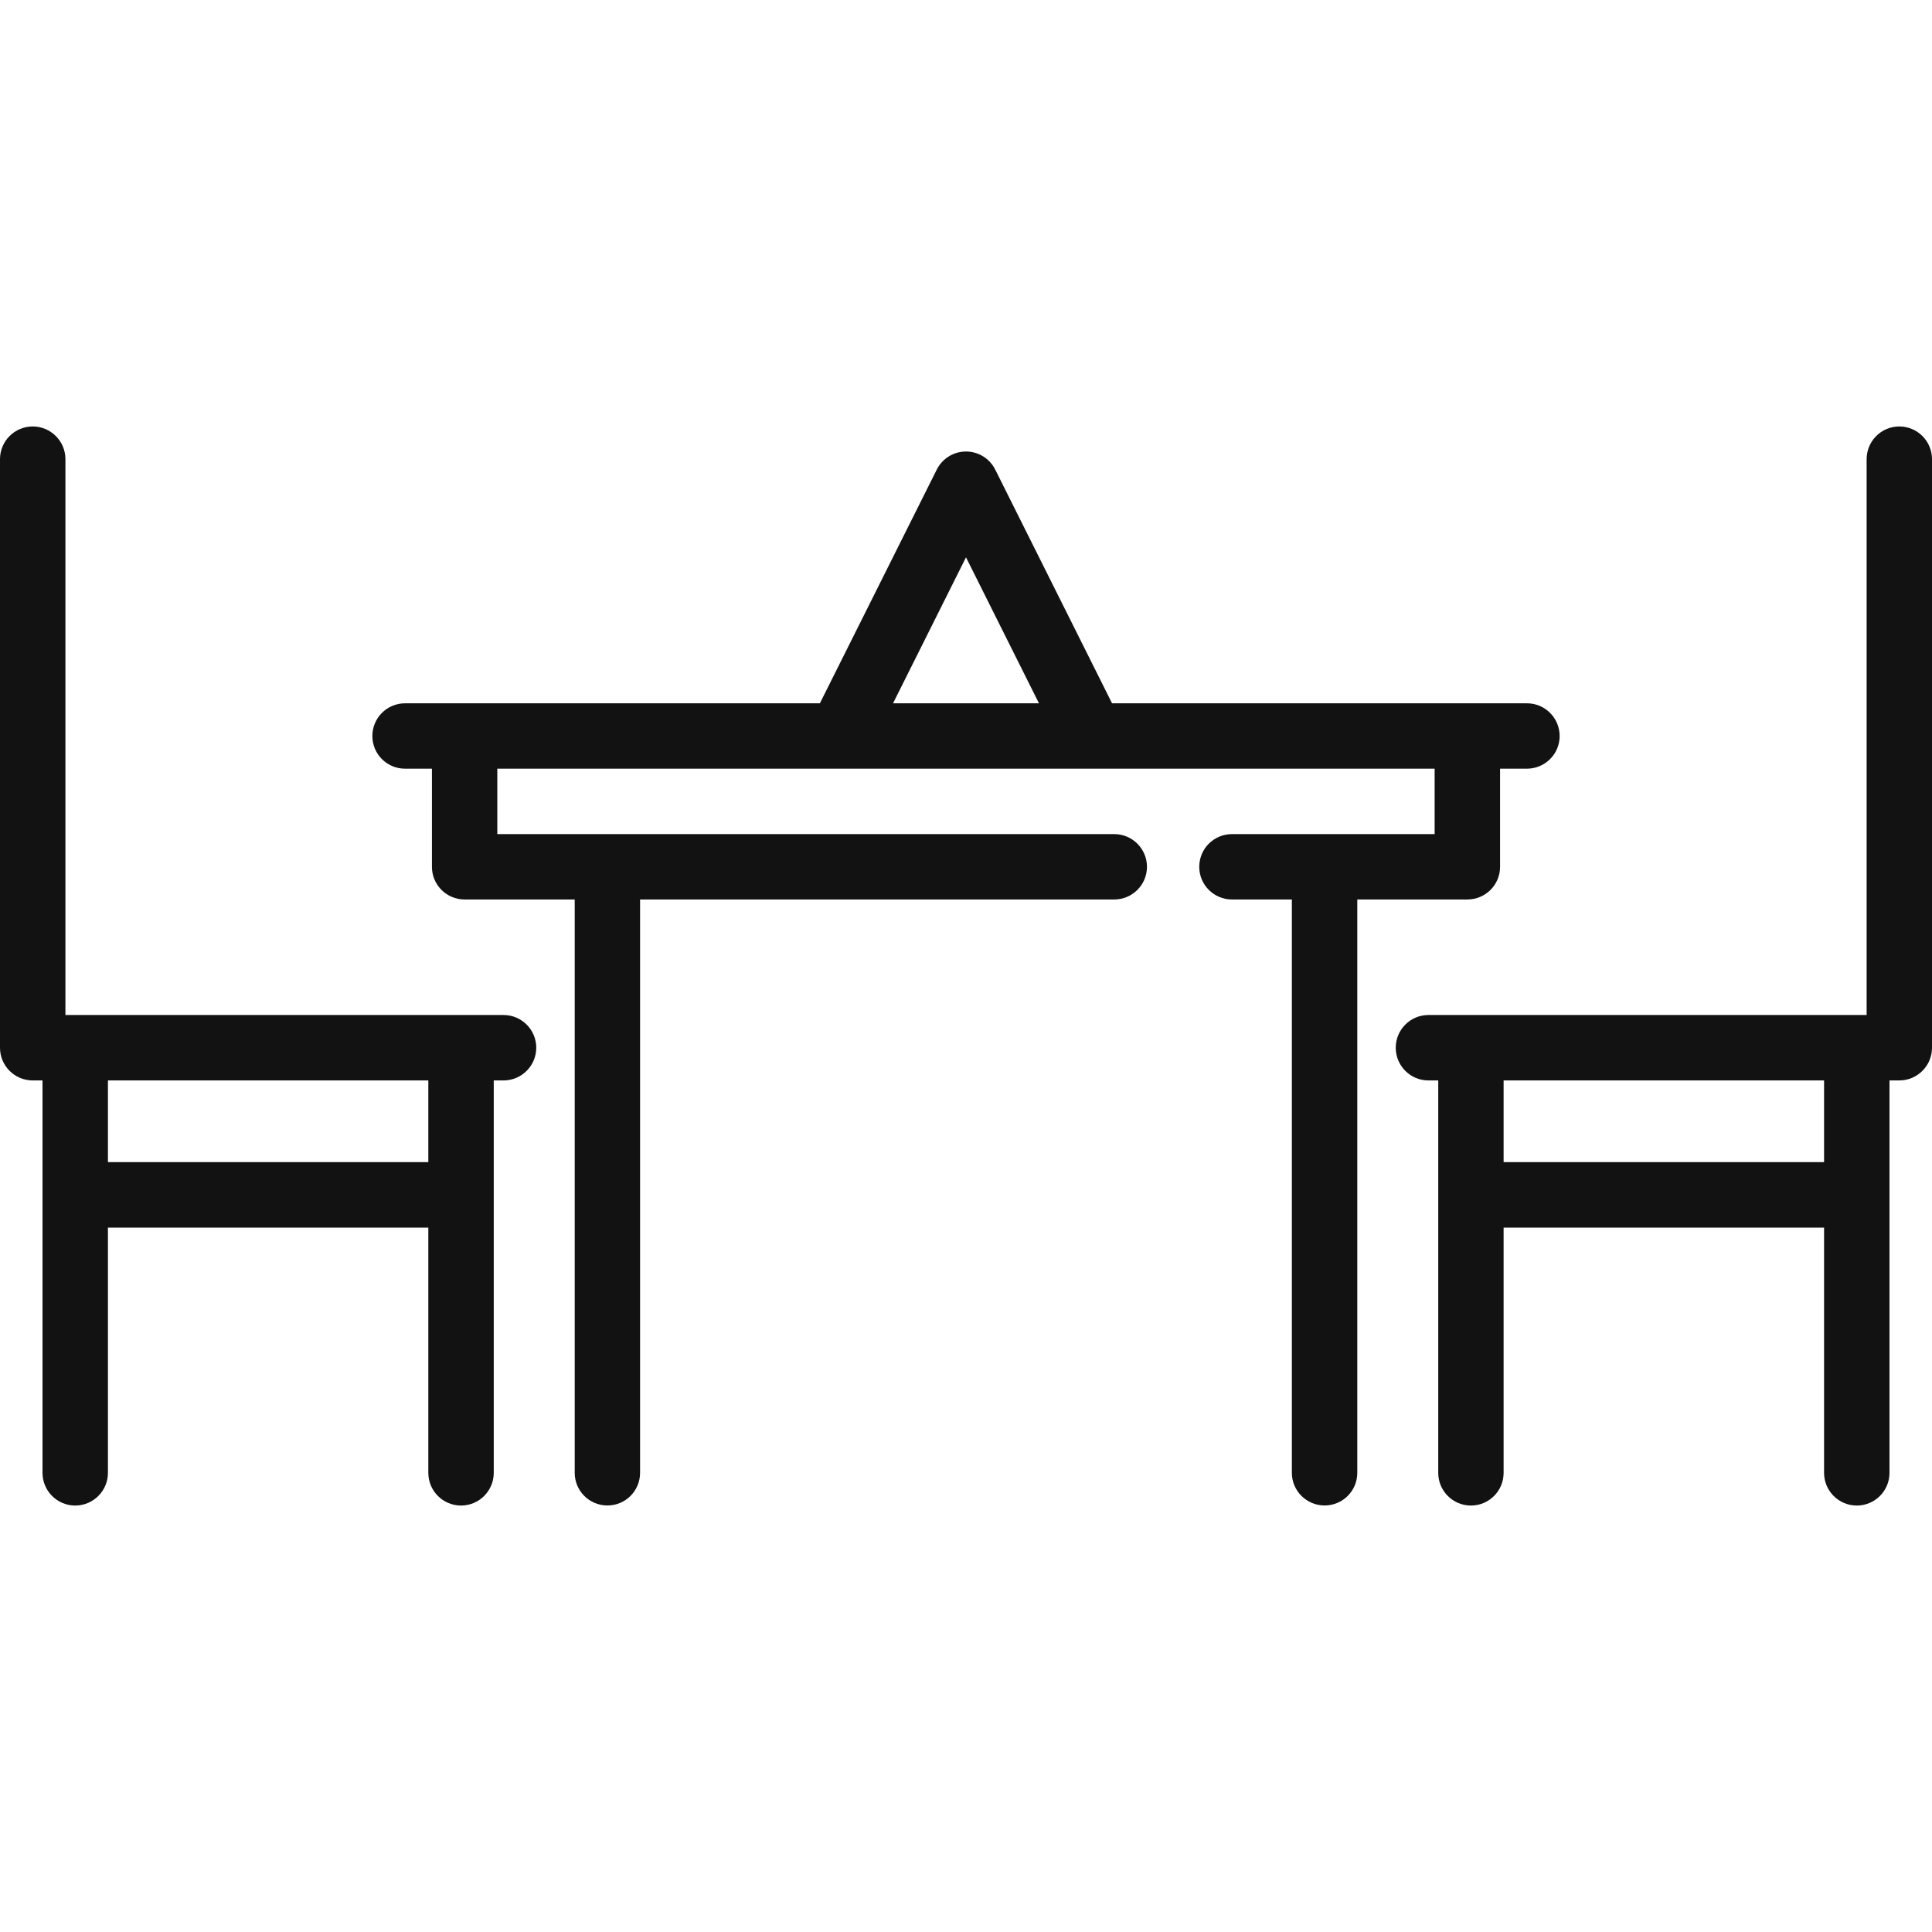 <svg width="30" height="30" viewBox="0 0 30 30" fill="none" xmlns="http://www.w3.org/2000/svg">
<g clip-path="url(#clip0_2493_12997)">
<path d="M7.819 15.761H1.016V7.13C1.016 6.85 0.788 6.622 0.508 6.622C0.227 6.622 0 6.85 0 7.13V16.269C0 16.549 0.227 16.777 0.508 16.777H0.66V22.87C0.66 23.15 0.887 23.378 1.168 23.378C1.448 23.378 1.676 23.15 1.676 22.87V19.062H6.651V22.87C6.651 23.15 6.878 23.378 7.159 23.378C7.439 23.378 7.667 23.15 7.667 22.87V16.777H7.819C8.099 16.777 8.327 16.549 8.327 16.269C8.327 15.989 8.099 15.761 7.819 15.761ZM6.651 18.046H1.676V16.777H6.651V18.046Z" fill="#121212"/>
<path d="M29.492 6.622C29.212 6.622 28.985 6.85 28.985 7.13V15.761H22.18C21.9 15.761 21.673 15.989 21.673 16.269C21.673 16.549 21.9 16.777 22.18 16.777H22.333V22.87C22.333 23.151 22.56 23.378 22.841 23.378C23.121 23.378 23.348 23.151 23.348 22.87V19.062H28.324V22.87C28.324 23.151 28.552 23.378 28.832 23.378C29.113 23.378 29.34 23.151 29.34 22.87V16.777H29.492C29.773 16.777 30 16.549 30 16.269V7.13C30 6.85 29.773 6.622 29.492 6.622ZM28.324 18.046H23.348V16.777H28.324V18.046Z" fill="#121212"/>
<path d="M23.71 10.921H22.785H17.268L15.454 7.292C15.368 7.12 15.192 7.011 15 7.011C14.807 7.011 14.632 7.12 14.546 7.292L12.731 10.921H7.214H6.289C6.009 10.921 5.782 11.148 5.782 11.429C5.782 11.709 6.009 11.936 6.289 11.936H6.707V13.46C6.707 13.74 6.934 13.967 7.214 13.967H8.924V22.87C8.924 23.15 9.151 23.377 9.432 23.377C9.712 23.377 9.939 23.15 9.939 22.87V13.967H17.302C17.582 13.967 17.81 13.74 17.81 13.46C17.81 13.179 17.582 12.952 17.302 12.952H7.722V11.936H22.277V12.952H19.13C18.849 12.952 18.622 13.179 18.622 13.46C18.622 13.74 18.849 13.967 19.13 13.967H20.06V22.87C20.06 23.15 20.288 23.377 20.568 23.377C20.849 23.377 21.076 23.15 21.076 22.87V13.967H22.785C23.066 13.967 23.293 13.74 23.293 13.46V11.936H23.71C23.991 11.936 24.218 11.709 24.218 11.429C24.218 11.148 23.991 10.921 23.71 10.921ZM13.867 10.921L15 8.654L16.133 10.921H13.867Z" fill="#121212"/>
</g>
<defs>
<clipPath id="clip0_2493_12997">
<rect width="30" height="30" fill="white"/>
</clipPath>
</defs>
</svg>
